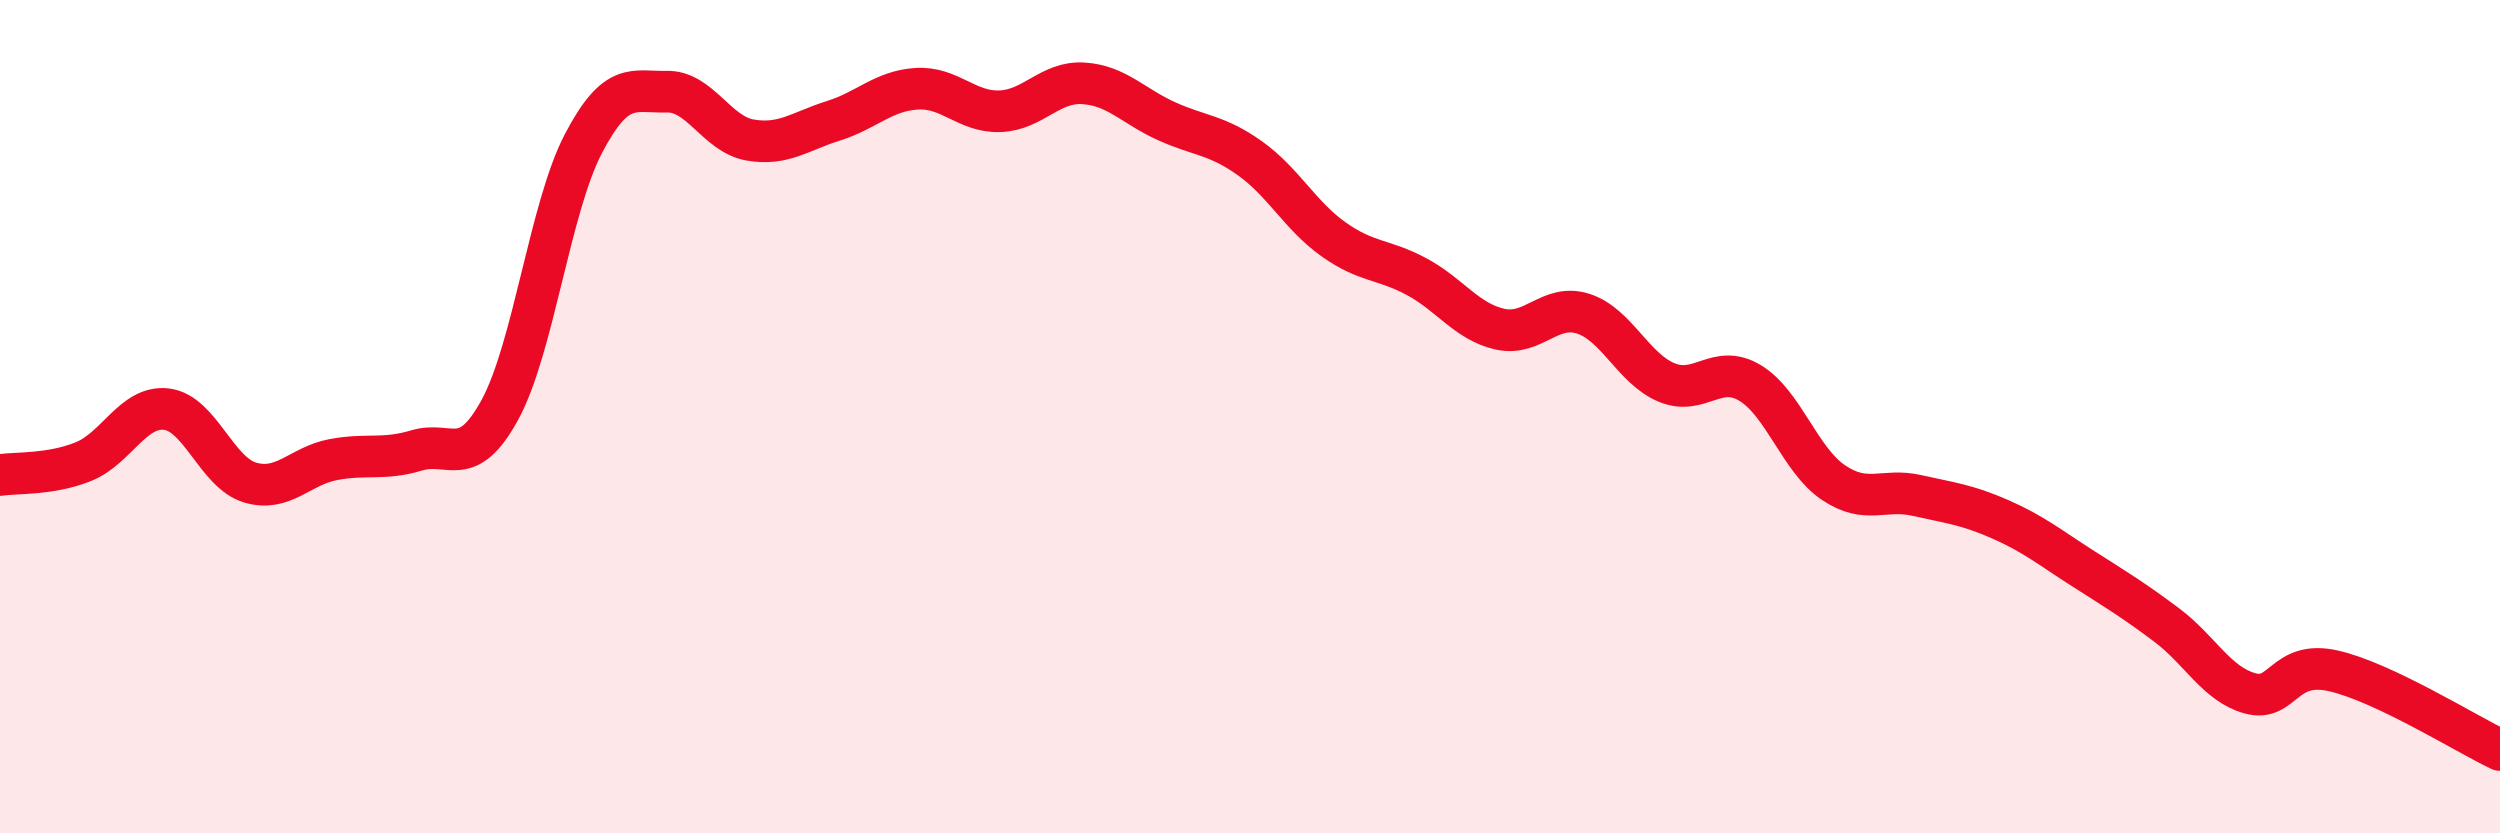 
    <svg width="60" height="20" viewBox="0 0 60 20" xmlns="http://www.w3.org/2000/svg">
      <path
        d="M 0,11.4 C 0.4,11.34 1.2,11.4 2,11.08 C 2.8,10.76 3.2,9.72 4,9.82 C 4.8,9.92 5.2,11.34 6,11.58 C 6.8,11.82 7.2,11.18 8,11.03 C 8.8,10.88 9.2,11.05 10,10.81 C 10.8,10.57 11.2,11.3 12,9.83 C 12.8,8.36 13.2,4.98 14,3.45 C 14.8,1.92 15.2,2.22 16,2.2 C 16.8,2.18 17.2,3.22 18,3.36 C 18.8,3.5 19.2,3.15 20,2.9 C 20.8,2.65 21.2,2.18 22,2.13 C 22.8,2.08 23.2,2.7 24,2.67 C 24.8,2.64 25.2,1.95 26,2 C 26.8,2.05 27.2,2.55 28,2.91 C 28.8,3.27 29.2,3.23 30,3.8 C 30.8,4.37 31.2,5.17 32,5.74 C 32.8,6.31 33.2,6.21 34,6.64 C 34.8,7.07 35.2,7.72 36,7.9 C 36.8,8.08 37.2,7.27 38,7.53 C 38.8,7.79 39.2,8.85 40,9.18 C 40.8,9.51 41.2,8.71 42,9.19 C 42.8,9.67 43.2,11.04 44,11.58 C 44.8,12.12 45.2,11.71 46,11.89 C 46.8,12.07 47.2,12.11 48,12.46 C 48.8,12.81 49.2,13.14 50,13.65 C 50.8,14.16 51.2,14.4 52,15 C 52.8,15.6 53.2,16.42 54,16.64 C 54.8,16.86 54.8,15.83 56,16.1 C 57.2,16.37 59.2,17.62 60,18L60 20L0 20Z"
        fill="#EB0A25"
        opacity="0.1"
        stroke-linecap="round"
        stroke-linejoin="round"
      />
      <path
        d="M 0,11.4 C 0.4,11.34 1.2,11.4 2,11.08 C 2.8,10.76 3.2,9.72 4,9.82 C 4.8,9.92 5.2,11.34 6,11.58 C 6.8,11.82 7.2,11.18 8,11.03 C 8.8,10.88 9.2,11.05 10,10.81 C 10.8,10.57 11.2,11.3 12,9.83 C 12.8,8.36 13.2,4.98 14,3.45 C 14.8,1.92 15.2,2.22 16,2.2 C 16.8,2.18 17.2,3.22 18,3.36 C 18.8,3.5 19.2,3.15 20,2.9 C 20.8,2.65 21.2,2.18 22,2.13 C 22.8,2.08 23.2,2.7 24,2.67 C 24.8,2.64 25.2,1.95 26,2 C 26.8,2.05 27.2,2.55 28,2.91 C 28.8,3.27 29.2,3.23 30,3.8 C 30.8,4.37 31.2,5.17 32,5.74 C 32.8,6.31 33.2,6.21 34,6.64 C 34.8,7.07 35.2,7.72 36,7.9 C 36.8,8.08 37.2,7.27 38,7.53 C 38.8,7.79 39.2,8.85 40,9.18 C 40.8,9.51 41.2,8.71 42,9.19 C 42.8,9.67 43.2,11.04 44,11.58 C 44.8,12.12 45.2,11.71 46,11.89 C 46.8,12.07 47.2,12.11 48,12.46 C 48.8,12.81 49.2,13.14 50,13.65 C 50.8,14.16 51.2,14.4 52,15 C 52.8,15.6 53.2,16.42 54,16.64 C 54.8,16.86 54.8,15.83 56,16.1 C 57.2,16.37 59.2,17.62 60,18"
        stroke="#EB0A25"
        stroke-width="1"
        fill="none"
        stroke-linecap="round"
        stroke-linejoin="round"
      />
    </svg>
  